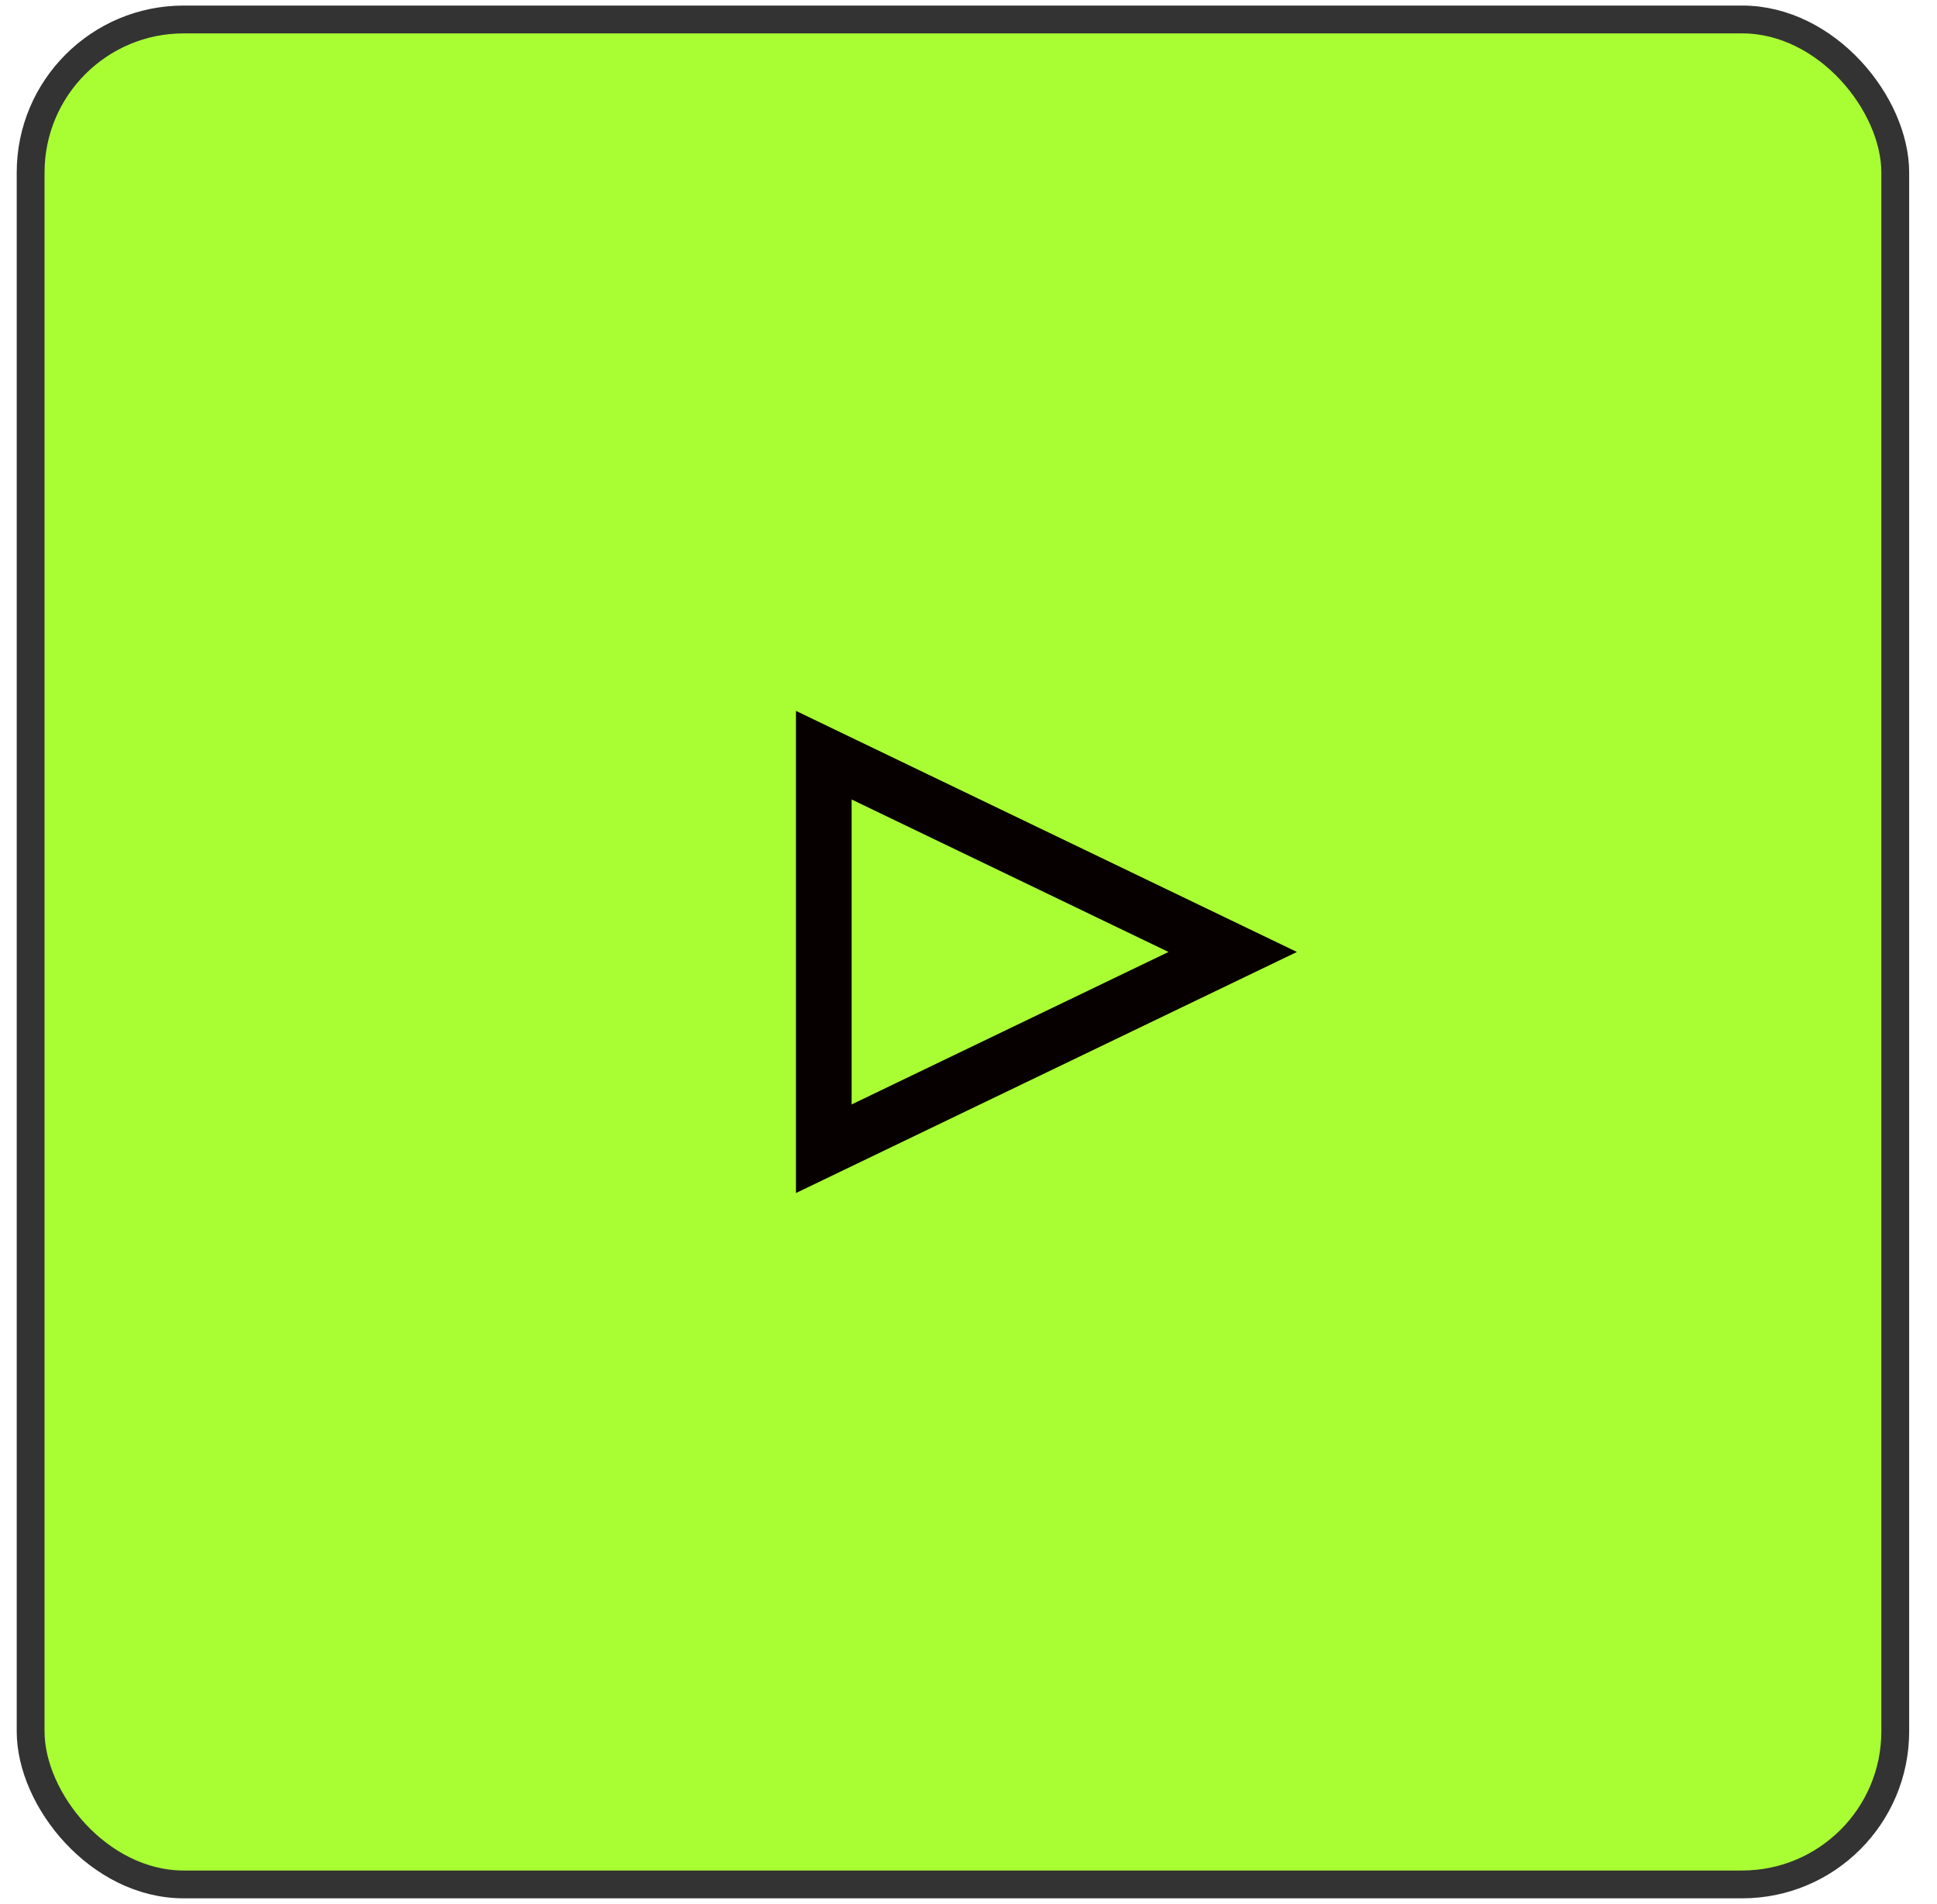 <?xml version="1.0" encoding="UTF-8"?> <svg xmlns="http://www.w3.org/2000/svg" width="58" height="57" viewBox="0 0 58 57" fill="none"><rect x="0.917" y="0.583" width="55.833" height="55.833" rx="4.583" fill="#A9FD33" stroke="#333333" stroke-width="0.833"></rect><path d="M24.667 22.609L36.911 28.5L24.667 34.391L24.667 22.609Z" stroke="#070000" stroke-width="1.667"></path></svg> 